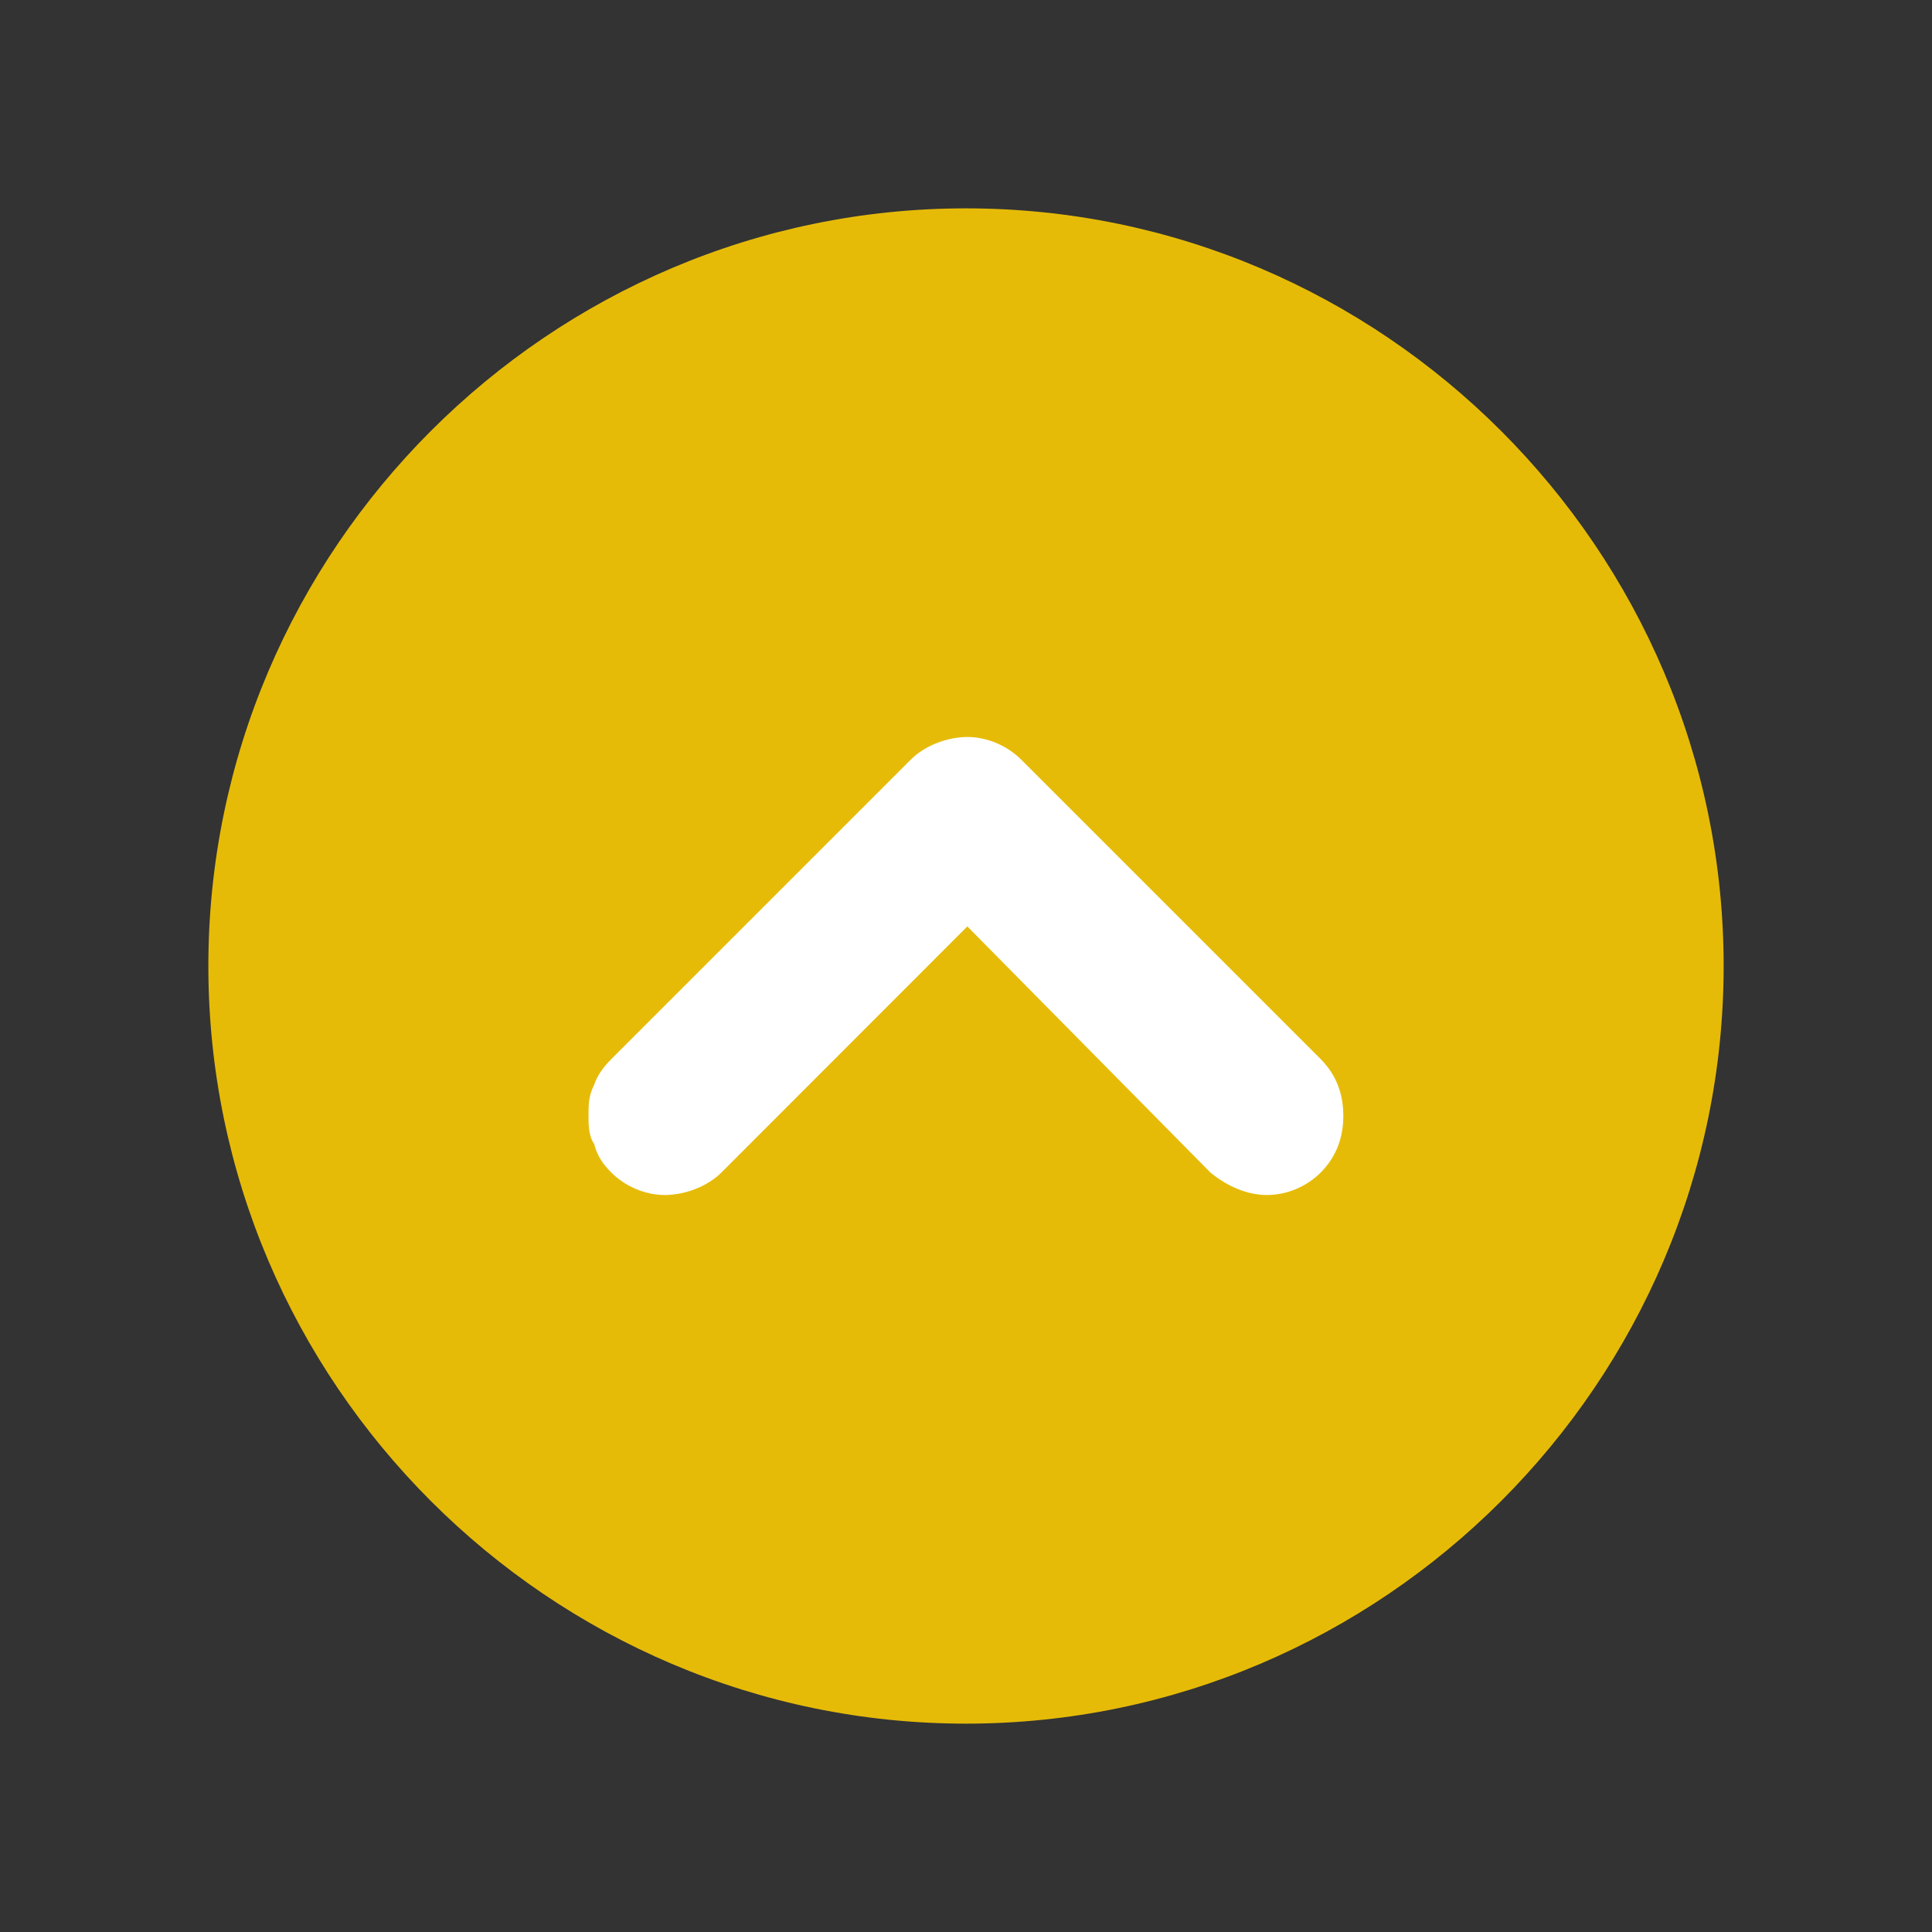 <?xml version="1.0" encoding="utf-8"?>
<!-- Generator: Adobe Illustrator 23.0.1, SVG Export Plug-In . SVG Version: 6.00 Build 0)  -->
<svg version="1.1" xmlns="http://www.w3.org/2000/svg" xmlns:xlink="http://www.w3.org/1999/xlink" x="0px" y="0px"
	 viewBox="0 0 102 102" style="enable-background:new 0 0 102 102;" xml:space="preserve">
<rect x="0" y="0" width="102" height="102" fill="#333333" stroke="none"/>
<style type="text/css">
	.st0{fill-rule:evenodd;clip-rule:evenodd;fill:#E6BB08;}
	.st1{fill:#FFFFFF;}
</style>
<g id="Layer_2">
</g>
<g id="Layer_1">
	<g>
		<path class="st0" d="M11,51c0-22,18-40,40-40c22,0,40,18,40,40c0,22-18,40-40,40C29,91,11,73,11,51L11,51z"/>
	</g>
	<path class="st1" d="M31.07,58.91c0-0.6,0-1.04,0.3-1.64c0.15-0.45,0.45-0.9,0.9-1.35L48.09,40.1c0.75-0.75,1.94-1.19,2.98-1.19
		c1.05,0,2.09,0.45,2.84,1.19l15.82,15.82c0.89,0.9,1.19,1.94,1.19,2.99c0,1.04-0.3,2.09-1.19,2.99c-0.75,0.75-1.79,1.19-2.84,1.19
		c-1.04,0-2.09-0.45-2.99-1.19L51.07,48.91L38.09,61.9c-0.75,0.75-1.94,1.19-2.99,1.19c-1.04,0-2.09-0.45-2.83-1.19
		c-0.45-0.45-0.75-0.9-0.9-1.5C31.07,59.96,31.07,59.36,31.07,58.91L31.07,58.91z"/>
</g>
</svg>
